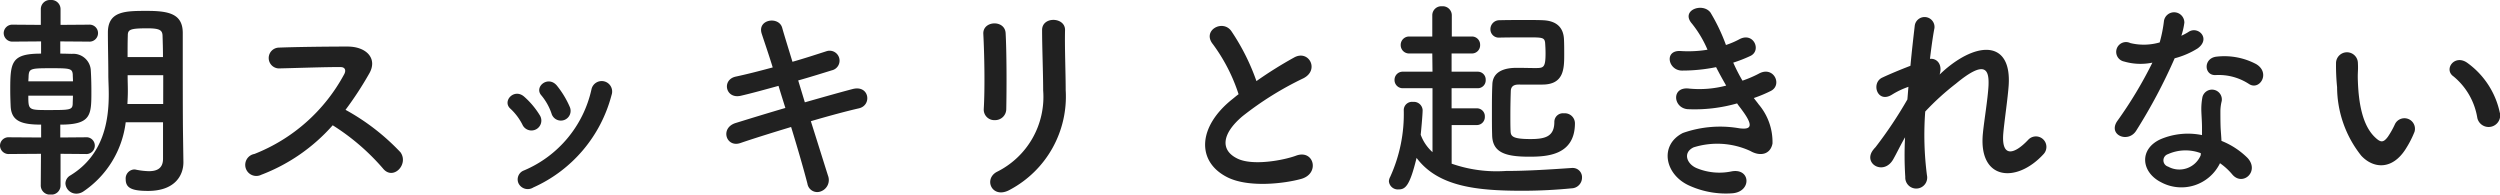 <svg xmlns="http://www.w3.org/2000/svg" width="186.471" height="14.512" viewBox="0 0 186.471 14.512"><path d="M12.944-1.488c0,.72-.448.928-1.056.928a5.369,5.369,0,0,1-.96-.112.443.443,0,0,0-.144-.016.673.673,0,0,0-.624.736c0,.64.448.864,1.664.864,2.032,0,2.64-1.184,2.64-2.128v-.032L14.432-3.5c0-.208-.016-.72-.016-5.664V-10.9c-.016-1.376-1.008-1.616-2.656-1.616-1.616,0-2.928,0-2.928,1.616,0,1.136.032,2.064.032,3.2,0,.352.032.848.032,1.408,0,1.84-.32,4.5-2.864,6.048a.707.707,0,0,0-.368.592.811.811,0,0,0,.816.768A.954.954,0,0,0,6.992.96,7.29,7.29,0,0,0,10.16-4.208h2.784ZM7.168-1.84a.632.632,0,0,0,.688-.624.623.623,0,0,0-.688-.624L5.28-3.072v-.96c2.32,0,2.32-.72,2.32-2.5,0-.56-.016-1.152-.048-1.616A1.307,1.307,0,0,0,6.16-9.312c-.176,0-.5-.016-.88-.016v-.912l2.128.016a.635.635,0,0,0,.688-.64.632.632,0,0,0-.688-.624L5.3-11.472V-12.64a.683.683,0,0,0-.736-.688.683.683,0,0,0-.736.688v1.168l-2.08-.016a.641.641,0,0,0-.688.624.644.644,0,0,0,.688.64l2.1-.016v.912c-2.224,0-2.3.64-2.3,2.72,0,.432.016.864.032,1.232.064,1.088.816,1.344,2.272,1.344v.96L1.472-3.088a.632.632,0,0,0-.688.624.641.641,0,0,0,.688.624L3.84-1.856,3.824.5a.683.683,0,0,0,.736.688A.683.683,0,0,0,5.3.5V-1.856ZM10.3-9.072c0-.56,0-1.1.016-1.6,0-.448.16-.544,1.456-.544.9,0,1.12.128,1.136.544.016.48.032,1.024.032,1.6Zm2.656,3.5H10.288c.016-.336.032-.656.032-.96,0-.4-.016-.768-.016-1.088v-.1H12.96ZM2.9-7.264c0-.128.016-.256.016-.368.032-.576.128-.608,1.664-.608,1.424,0,1.6.016,1.632.48,0,.144.016.32.016.5ZM6.224-6.192c0,.224-.016.416-.016.592-.016.48-.208.48-1.84.48-1.456,0-1.472,0-1.472-1.072ZM25.6-3.984A16.645,16.645,0,0,1,29.344-.768c.752.944,1.952-.3,1.312-1.2a16.634,16.634,0,0,0-4.1-3.168,25.6,25.6,0,0,0,1.776-2.72c.624-1.088-.192-2-1.632-2-1.616,0-3.968.032-5.136.08a.777.777,0,0,0,0,1.552c1.408-.032,3.616-.112,4.624-.1.352,0,.416.256.272.528a13.008,13.008,0,0,1-6.7,5.952.826.826,0,1,0,.512,1.552A13.517,13.517,0,0,0,25.6-3.984ZM43.28-5.36a6.857,6.857,0,0,0-.96-1.584c-.656-.784-1.728.1-1.152.736a4.235,4.235,0,0,1,.752,1.344A.726.726,0,1,0,43.28-5.36ZM40.56.656a10.433,10.433,0,0,0,5.84-6.9.78.78,0,1,0-1.5-.416,8.566,8.566,0,0,1-5.04,6.048.71.71,0,0,0-.4.96A.767.767,0,0,0,40.56.656Zm.512-5.344a6.036,6.036,0,0,0-1.184-1.424c-.752-.672-1.68.336-1.024.9a4.187,4.187,0,0,1,.912,1.232A.738.738,0,1,0,41.072-4.688ZM60.32-7.328c.912-.256,1.776-.528,2.5-.752a.741.741,0,1,0-.4-1.424c-.752.24-1.616.528-2.528.784-.32-1.056-.608-1.968-.768-2.544-.256-.88-1.888-.624-1.52.464.192.592.5,1.472.816,2.5-.944.256-1.888.5-2.768.688-1.056.24-.752,1.7.4,1.424.832-.192,1.808-.464,2.8-.736.16.528.336,1.088.512,1.648-1.424.416-2.768.832-3.7,1.12-1.2.368-.72,1.856.336,1.5.976-.336,2.368-.768,3.792-1.2.512,1.664.96,3.232,1.216,4.224a.74.74,0,0,0,1.008.576.9.9,0,0,0,.528-1.168c-.3-.944-.768-2.448-1.28-4.064,1.36-.4,2.672-.752,3.584-.96.992-.224.784-1.76-.464-1.44-.976.256-2.272.624-3.568.992ZM75.84-5.2c.032-1.488.032-4.224-.048-5.664-.064-1.008-1.712-.928-1.664.064.08,1.52.128,4.032.032,5.616a.785.785,0,0,0,.832.816A.827.827,0,0,0,75.84-5.2ZM76.128.816a7.873,7.873,0,0,0,4.144-7.424c0-1.328-.08-3.12-.048-4.48.016-.976-1.712-1.04-1.712,0,0,1.264.08,3.248.08,4.5A6.238,6.238,0,0,1,75.12-.5C74.112.064,74.816,1.568,76.128.816ZM93.168-6.3c-.16.112-.3.24-.464.368C90.112-3.872,90.016-1.28,92.32-.112c1.584.8,4.256.48,5.52.128,1.424-.4.944-2.24-.4-1.728-.96.352-3.248.768-4.368.208-1.248-.608-1.2-1.808.384-3.152A24.049,24.049,0,0,1,98-7.488c1.232-.624.4-2.16-.688-1.552A30.521,30.521,0,0,0,94.5-7.28a16.24,16.24,0,0,0-1.872-3.728c-.64-.912-2.208-.048-1.376.976A13.011,13.011,0,0,1,93.168-6.3Zm22.656-.72c1.6,0,1.632-1.168,1.632-2.224,0-.384,0-.784-.016-1.12-.032-.96-.608-1.424-1.6-1.456-.3-.016-.752-.016-1.248-.016-.656,0-1.392,0-1.952.016a.668.668,0,0,0-.688.672.618.618,0,0,0,.672.624h.016c.736-.016,1.552-.016,2.192-.016.992,0,1.152.016,1.2.4.016.224.032.5.032.768,0,1.1-.144,1.12-.768,1.12-.384,0-.9-.016-1.344-.016-.4,0-1.824,0-1.856,1.248-.032.64-.032,1.376-.032,2.1,0,.576,0,1.152.016,1.648.016,1.312.96,1.632,2.768,1.632,1.344,0,3.408-.112,3.408-2.5a.752.752,0,0,0-.816-.736.642.642,0,0,0-.72.64c0,1.1-.688,1.28-1.776,1.28-1.344,0-1.472-.208-1.488-.592-.016-.336-.016-.736-.016-1.152,0-.688.016-1.376.032-1.856.016-.24.128-.464.576-.464ZM110.928-4a.6.6,0,0,0,.608-.624.591.591,0,0,0-.608-.624h-1.872v-1.5h1.936a.591.591,0,0,0,.608-.624.587.587,0,0,0-.608-.608h-1.936v-1.36h1.488a.612.612,0,0,0,.64-.64.608.608,0,0,0-.64-.624h-1.472v-1.6a.677.677,0,0,0-.736-.656.672.672,0,0,0-.72.656v1.6h-1.7a.625.625,0,0,0-.656.64.622.622,0,0,0,.656.624h1.7l.016,1.36H105.44a.605.605,0,0,0-.64.608.609.609,0,0,0,.64.624h2.192v4.768a3.221,3.221,0,0,1-.88-1.3c.016-.128.144-1.472.144-1.84a.656.656,0,0,0-.72-.608.615.615,0,0,0-.688.592A11.293,11.293,0,0,1,104.48-.144a.773.773,0,0,0-.1.336A.668.668,0,0,0,105.1.8c.5,0,.832-.24,1.344-2.352C108.064.624,111.024.9,114.352.9,115.6.9,116.864.832,118,.72a.8.8,0,0,0,.784-.8A.689.689,0,0,0,118.1-.8h-.064c-1.472.1-3.28.224-4.928.224a10.159,10.159,0,0,1-4.048-.544V-4ZM131.6-6.016a10.088,10.088,0,0,0,1.264-.528c.9-.448.208-1.92-.912-1.28a8.383,8.383,0,0,1-1.2.512,13.273,13.273,0,0,1-.688-1.344,10.241,10.241,0,0,0,1.28-.5c.848-.4.24-1.808-.816-1.248a6.132,6.132,0,0,1-1.008.432,13.808,13.808,0,0,0-1.152-2.416c-.576-.784-2.272-.176-1.376.832a8.259,8.259,0,0,1,1.152,1.936,8.876,8.876,0,0,1-1.984.1c-1.28-.1-.96,1.456.08,1.456a12.567,12.567,0,0,0,2.544-.256c.256.5.512.96.752,1.376a7.793,7.793,0,0,1-2.752.224c-1.36-.176-1.216,1.456-.112,1.536a11.54,11.54,0,0,0,3.68-.432c.112.176.24.32.352.48.928,1.248.672,1.488-.192,1.376a8.35,8.35,0,0,0-4.208.352c-1.792.912-1.344,3.152.544,3.952a6.6,6.6,0,0,0,3.168.544c1.44-.128,1.344-1.9-.08-1.632a4.418,4.418,0,0,1-2.592-.24c-.736-.3-1.072-1.152-.24-1.552a5.893,5.893,0,0,1,4.24.272c.72.416,1.488.272,1.648-.56a4.335,4.335,0,0,0-1.04-2.928C131.84-5.712,131.712-5.856,131.6-6.016Zm11.28,2.928a25.085,25.085,0,0,0,.016,2.96.818.818,0,1,0,1.616-.128,23.5,23.5,0,0,1-.128-4.752,19.234,19.234,0,0,1,2.288-2.08c2.24-1.856,2.48-.992,2.432.144-.048.96-.336,2.688-.416,3.536-.368,3.536,2.5,3.792,4.528,1.568A.782.782,0,1,0,152.064-2.9c-1.072,1.136-2.016,1.328-1.856-.5.08-.912.336-2.608.4-3.568.208-3.184-2.112-3.328-4.592-1.3-.176.144-.368.32-.56.5.24-.752-.208-1.232-.72-1.168.112-.928.224-1.728.336-2.3a.74.74,0,0,0-1.472-.16c-.08.7-.208,1.776-.32,2.976-.752.288-1.52.608-2.1.88-.864.4-.368,1.968.736,1.264a5.924,5.924,0,0,1,1.216-.576c-.032.32-.048.624-.08.944a31.414,31.414,0,0,1-2.384,3.568,1.307,1.307,0,0,0-.128.144c-.88,1.04.736,2.016,1.456.752C142.256-1.9,142.544-2.512,142.88-3.088Zm25.664-3.968c.784.5,1.616-.832.528-1.488a5.06,5.06,0,0,0-2.944-.56c-1.024.1-.96,1.424-.08,1.376A4.112,4.112,0,0,1,168.544-7.056Zm-7.216-1.6A31.226,31.226,0,0,1,158.7-4.288c-.7,1.04.832,1.664,1.424.7a40.43,40.43,0,0,0,2.864-5.392,6.112,6.112,0,0,0,1.712-.736c1.024-.736.016-1.728-.7-1.216a4.964,4.964,0,0,1-.512.272,5.38,5.38,0,0,0,.224-.976.766.766,0,0,0-1.52-.144,10.319,10.319,0,0,1-.32,1.616,4.271,4.271,0,0,1-2.192.048.732.732,0,1,0-.464,1.376A4.377,4.377,0,0,0,161.328-8.656Zm5.04,7.5a4.633,4.633,0,0,1,.912.832c.768.928,2.064-.208,1.152-1.216a5.805,5.805,0,0,0-1.952-1.28c-.016-.352-.048-.688-.064-.992-.016-.464-.016-.864-.016-1.232a3.191,3.191,0,0,1,.1-.752.735.735,0,0,0-1.44-.288,4.773,4.773,0,0,0-.08,1.072c.016.4.048.8.048,1.2v.56a5.231,5.231,0,0,0-3.072.3c-1.648.736-1.472,2.464.016,3.216A3.2,3.2,0,0,0,166.368-1.152ZM164.944-1.9c-.016.048,0,.112-.016.16A1.727,1.727,0,0,1,162.5-.9a.486.486,0,0,1-.016-.928A3.208,3.208,0,0,1,164.944-1.9Zm22.3-3.008a6.138,6.138,0,0,0-2.4-3.712c-.96-.72-1.824.464-1.056.992a5.049,5.049,0,0,1,1.776,3.1A.862.862,0,1,0,187.248-4.912Zm-6.992,2.64A7.32,7.32,0,0,0,180.88-3.5a.786.786,0,0,0-1.456-.576,6.292,6.292,0,0,1-.528.944c-.352.48-.56.432-.976.032-.9-.864-1.2-2.448-1.264-4.128-.032-.736.032-.768,0-1.392a.816.816,0,1,0-1.632.016,15.938,15.938,0,0,0,.08,1.776,8.255,8.255,0,0,0,1.808,5.12C177.808-.752,179.232-.608,180.256-2.272Z" transform="translate(-0.784 13.328)" fill="#212121"/></svg>